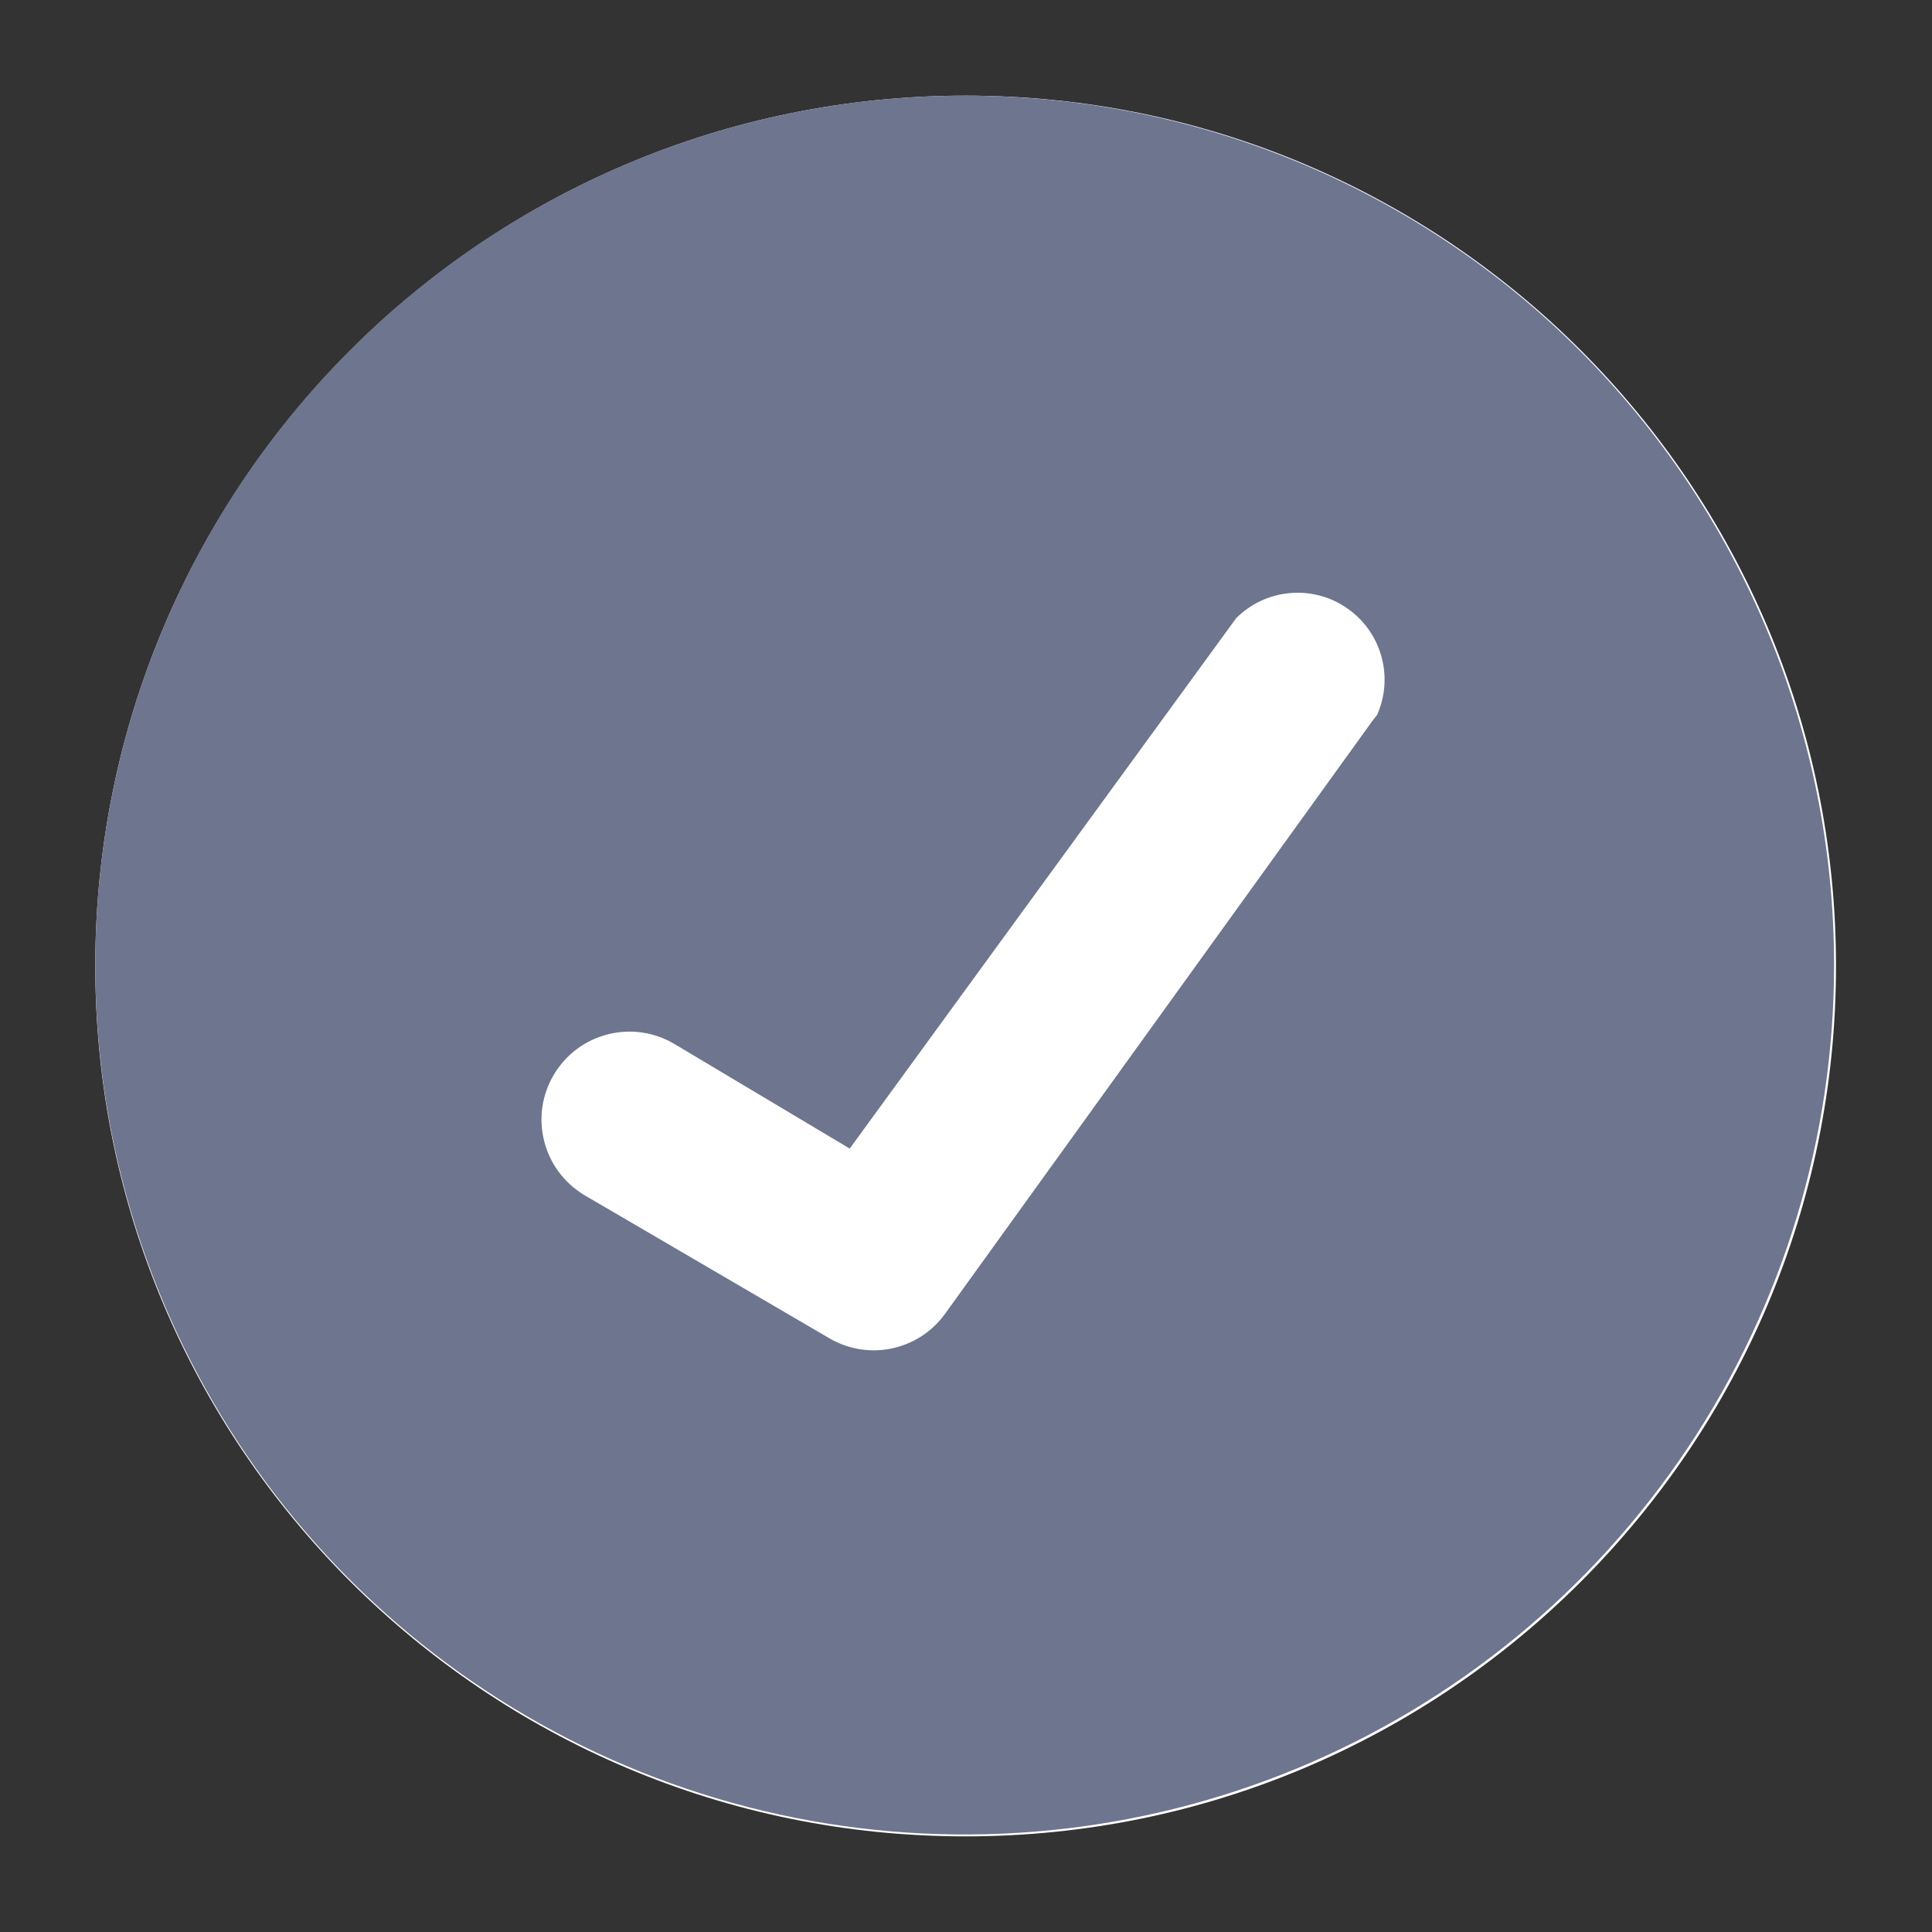 <svg width="16" height="16" viewBox="0 0 16 16" fill="none" xmlns="http://www.w3.org/2000/svg">
<rect x="0" y="0" width="16" height="16" fill="#333333" stroke="none"/>
<g clip-path="url(#clip0_6017_18006)">
<path d="M7.997 15.208C11.978 15.208 15.205 11.981 15.205 8C15.205 4.019 11.978 0.792 7.997 0.792C4.016 0.792 0.789 4.019 0.789 8C0.789 11.981 4.016 15.208 7.997 15.208Z" fill="white"/>
<path d="M7.989 0.792C6.565 0.792 5.173 1.214 3.989 2.005C2.805 2.797 1.882 3.921 1.337 5.237C0.792 6.552 0.65 8 0.927 9.397C1.205 10.793 1.891 12.076 2.898 13.083C3.905 14.09 5.188 14.776 6.584 15.054C7.981 15.332 9.429 15.189 10.744 14.644C12.06 14.099 13.184 13.176 13.976 11.992C14.767 10.808 15.189 9.416 15.189 7.992C15.189 6.082 14.431 4.251 13.08 2.901C11.73 1.551 9.899 0.792 7.989 0.792ZM11.373 5.96L7.821 10.888C7.715 11.031 7.561 11.13 7.387 11.167C7.213 11.204 7.032 11.176 6.877 11.088L4.837 9.896C4.672 9.796 4.552 9.635 4.506 9.447C4.459 9.26 4.489 9.061 4.589 8.896C4.689 8.73 4.85 8.611 5.038 8.565C5.225 8.518 5.424 8.548 5.589 8.648L7.037 9.512L10.237 5.12C10.356 5.001 10.512 4.927 10.68 4.912C10.847 4.896 11.015 4.94 11.153 5.035C11.292 5.13 11.393 5.27 11.439 5.432C11.485 5.594 11.473 5.766 11.405 5.92L11.373 5.96Z" fill="#6D758F"/>
</g>
<defs>
<clipPath id="clip0_6017_18006">
<rect width="16" height="16" fill="white"/>
</clipPath>
</defs>
</svg>
